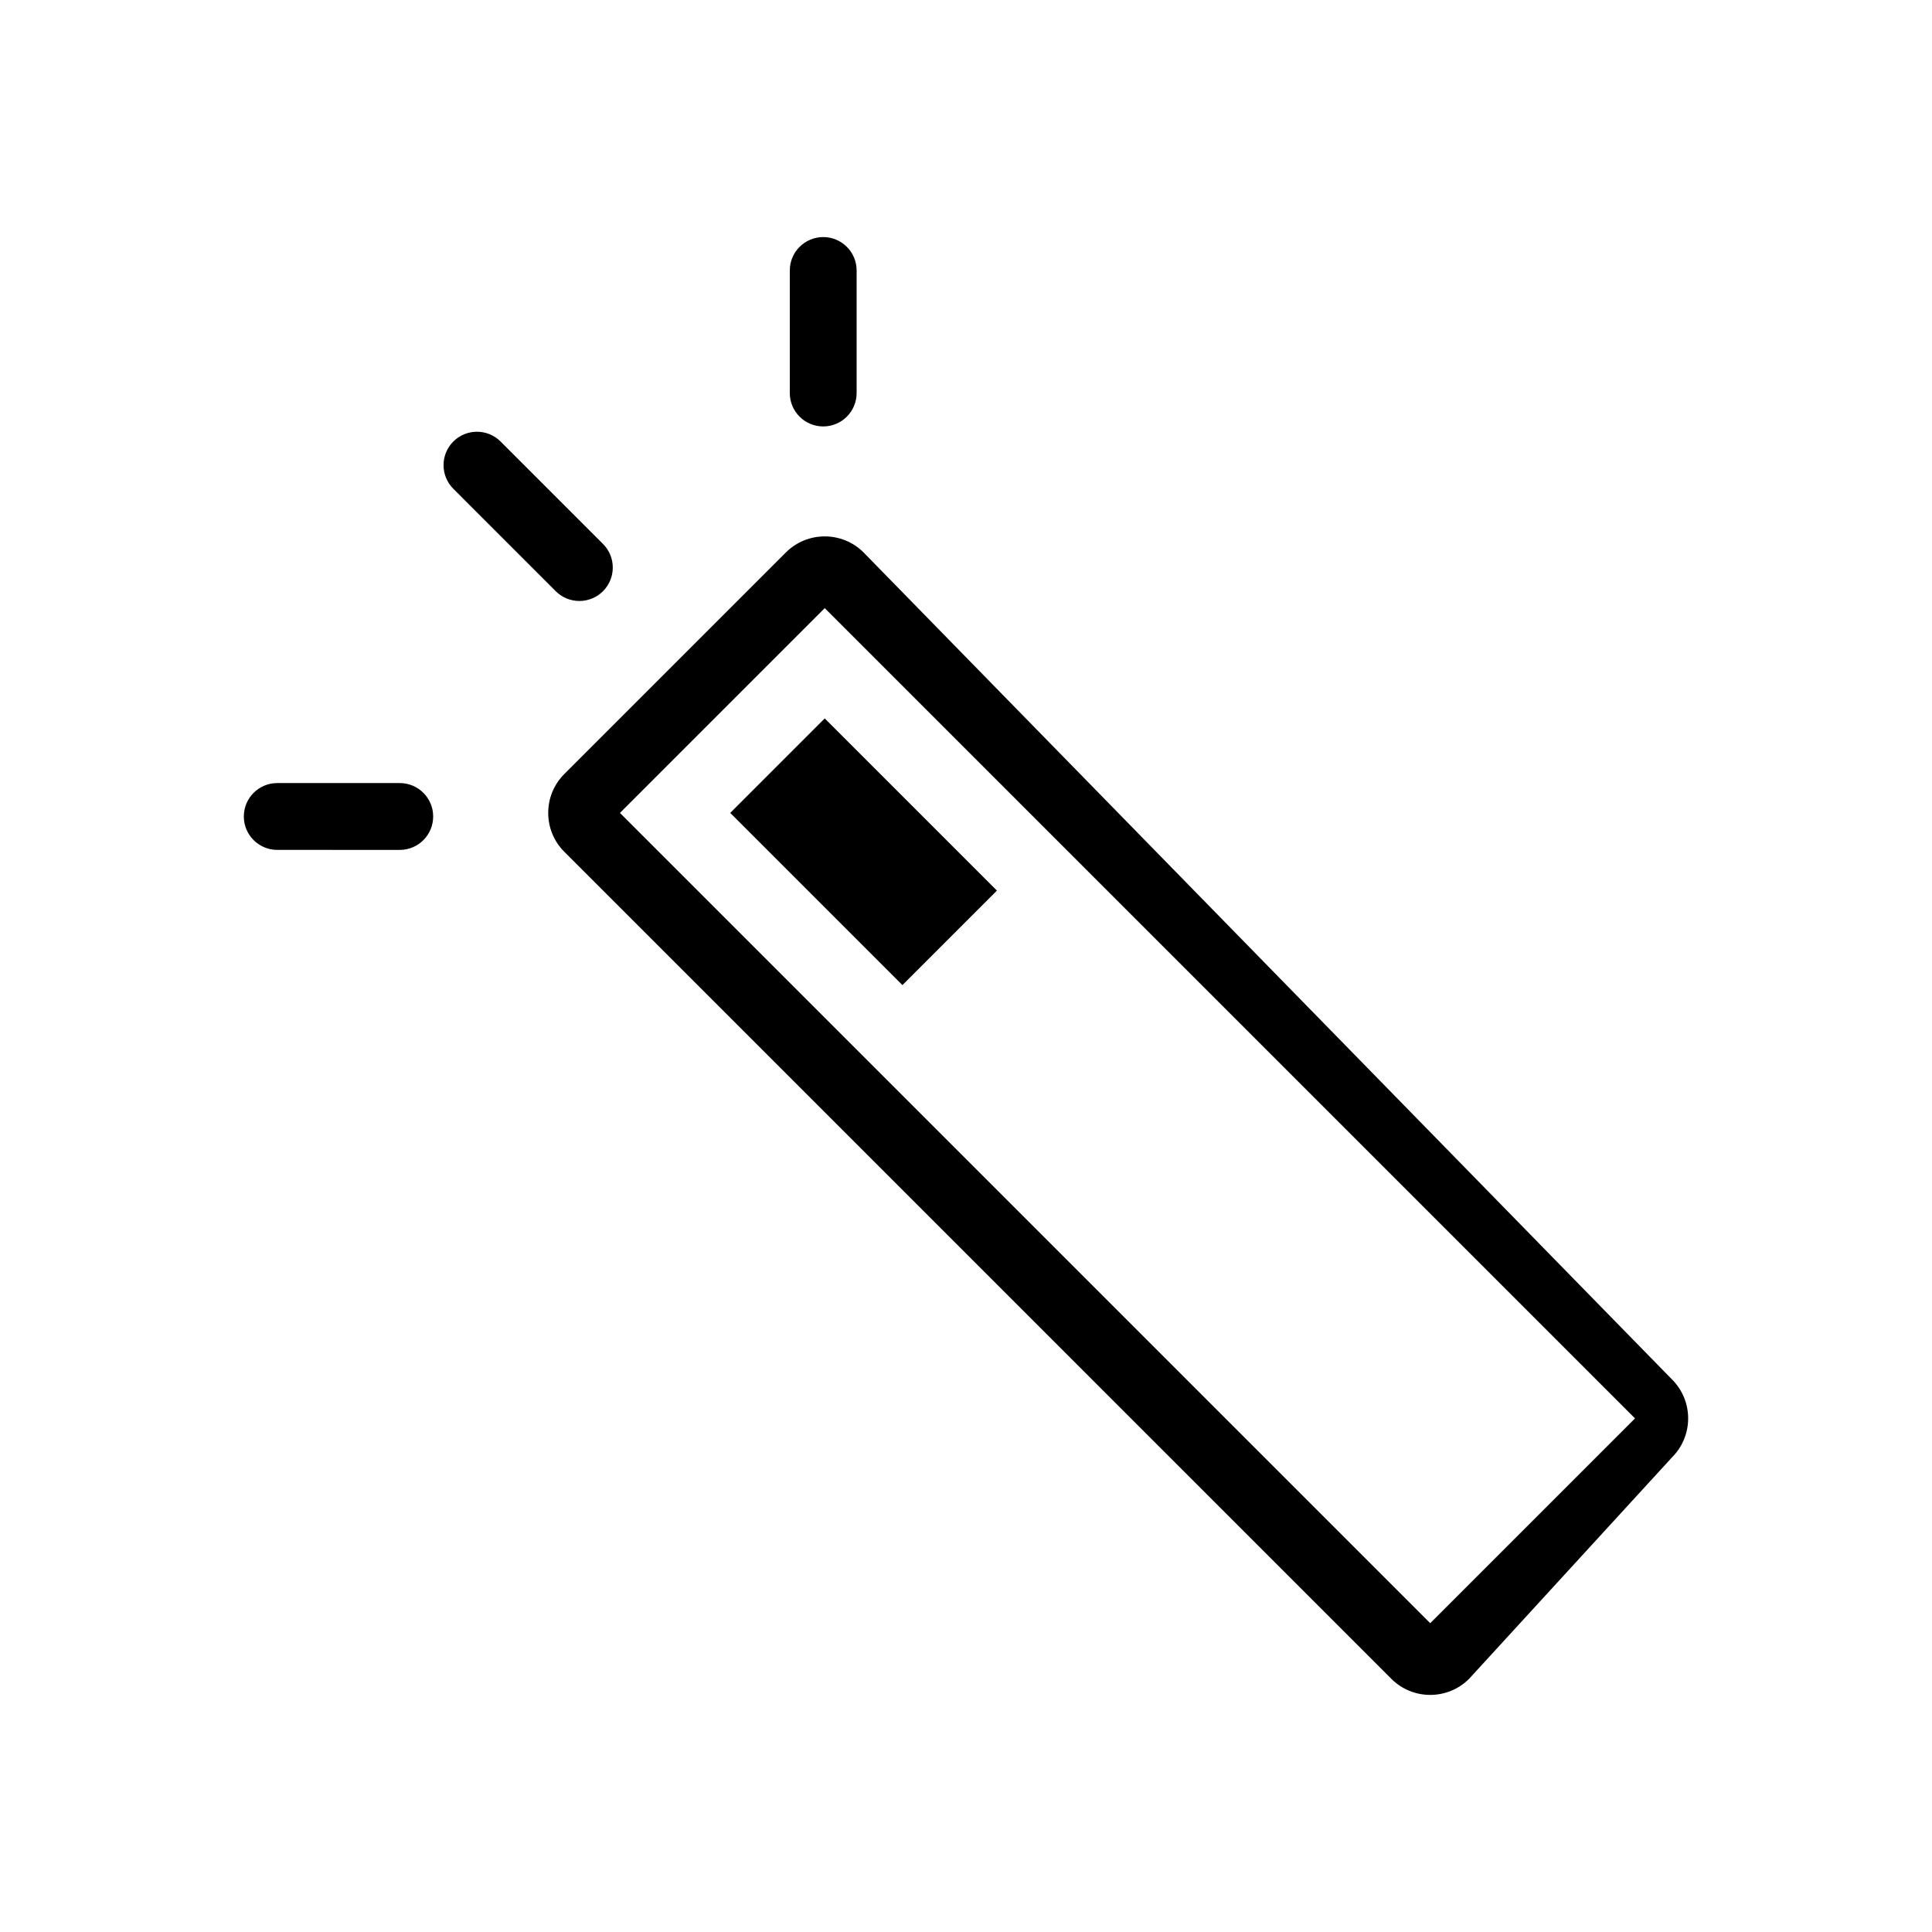 <?xml version="1.0" encoding="UTF-8"?>
<!-- Uploaded to: SVG Repo, www.svgrepo.com, Generator: SVG Repo Mixer Tools -->
<svg fill="#000000" width="800px" height="800px" version="1.1" viewBox="144 144 512 512" xmlns="http://www.w3.org/2000/svg">
 <g>
  <path d="m587.12 509.59-214.26-219.18c-5.68-5.68-14.918-5.68-20.598 0l-58.719 58.719c-5.68 5.68-5.68 14.918 0 20.598l219.18 219.18c5.68 5.68 14.918 5.68 20.598 0l53.801-58.719c5.676-5.68 5.676-14.922-0.004-20.602zm-64.098 64.57-214.73-214.73 54.27-54.27 214.73 214.73z"/>
  <path d="m337.52 359.43 25.043-25.043 45.629 45.629-25.043 25.043z"/>
  <path d="m303.8 300.67c3.457-3.457 3.457-9.066 0-12.523l-27.141-27.141c-3.457-3.457-9.066-3.457-12.523 0-3.457 3.457-3.457 9.066 0 12.523l27.137 27.141c3.461 3.461 9.066 3.461 12.527 0z"/>
  <path d="m362.16 257.01c4.891 0 8.855-3.965 8.855-8.855v-32.473c0-4.891-3.965-8.855-8.855-8.855-4.891 0-8.855 3.965-8.855 8.855v32.473c-0.004 4.891 3.961 8.855 8.855 8.855z"/>
  <path d="m249.94 351.52h-32.469c-4.891 0-8.855 3.965-8.855 8.855s3.965 8.855 8.855 8.855l32.469 0.004c4.891 0 8.855-3.965 8.855-8.855 0.004-4.894-3.965-8.859-8.855-8.859z"/>
 </g>
</svg>